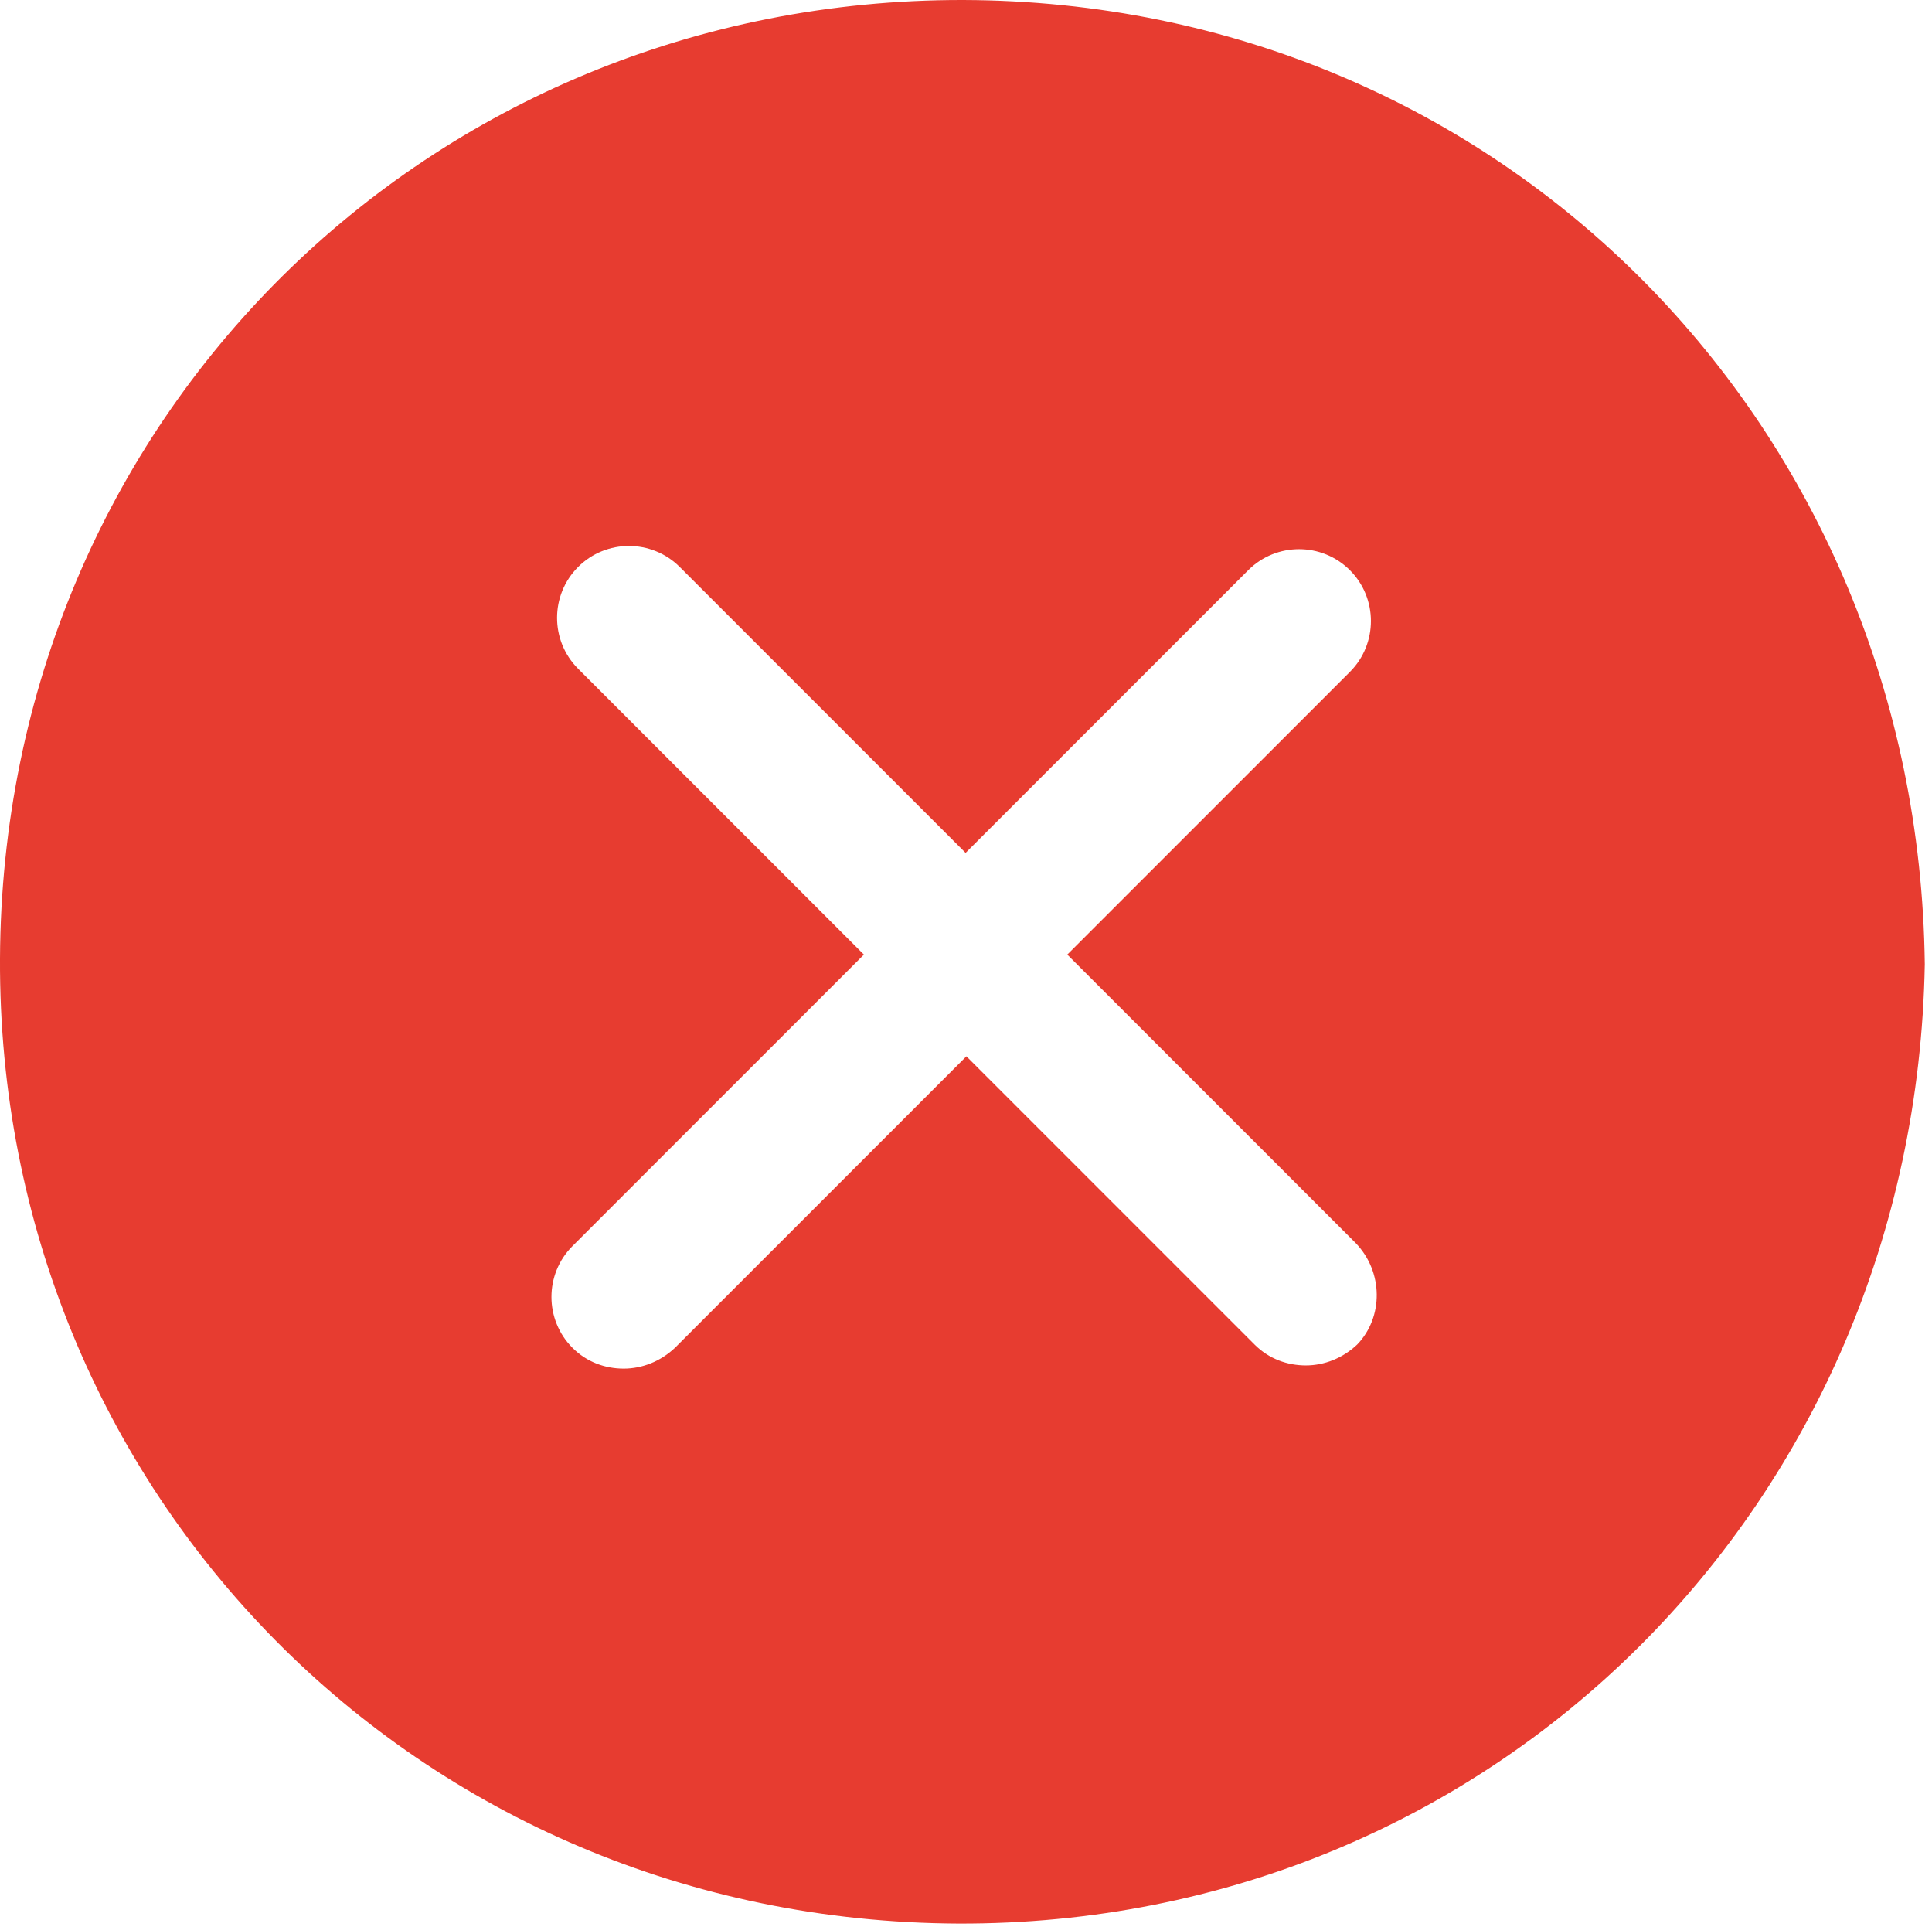 <?xml version="1.0" encoding="utf-8"?>
<!-- Generator: Adobe Illustrator 27.8.0, SVG Export Plug-In . SVG Version: 6.00 Build 0)  -->
<svg version="1.1" id="Ebene_1" xmlns="http://www.w3.org/2000/svg" xmlns:xlink="http://www.w3.org/1999/xlink" x="0px" y="0px"
	 viewBox="0 0 241.3 240.6" style="enable-background:new 0 0 241.3 240.6;" xml:space="preserve">
<style type="text/css">
	.st0{fill:#E73C30;}
</style>
<path class="st0" d="M120.3,0C53.5-0.1,0.3,52.3,0,119.7c-0.3,66.6,52.1,120.2,119.7,120.5c66.9,0.2,119.5-52.4,120.7-119.8
	C239.6,53.4,187.7,0.2,120.3,0z M169.5,167.9c-1.8,1.7-4.1,2.6-6.4,2.6s-4.6-0.8-6.4-2.6l-36-36l-36.4,36.4
	c-1.8,1.7-4.1,2.6-6.4,2.6s-4.6-0.8-6.4-2.6c-3.5-3.5-3.5-9.2,0-12.7l36.4-36.4L72.2,83.5c-3.5-3.5-3.5-9.2,0-12.7s9.2-3.5,12.7,0
	l35.7,35.7l35.3-35.3c3.5-3.5,9.2-3.5,12.7,0s3.5,9.2,0,12.7l-35.3,35.3l36,36C172.8,158.8,172.8,164.5,169.5,167.9z"/>
</svg>
